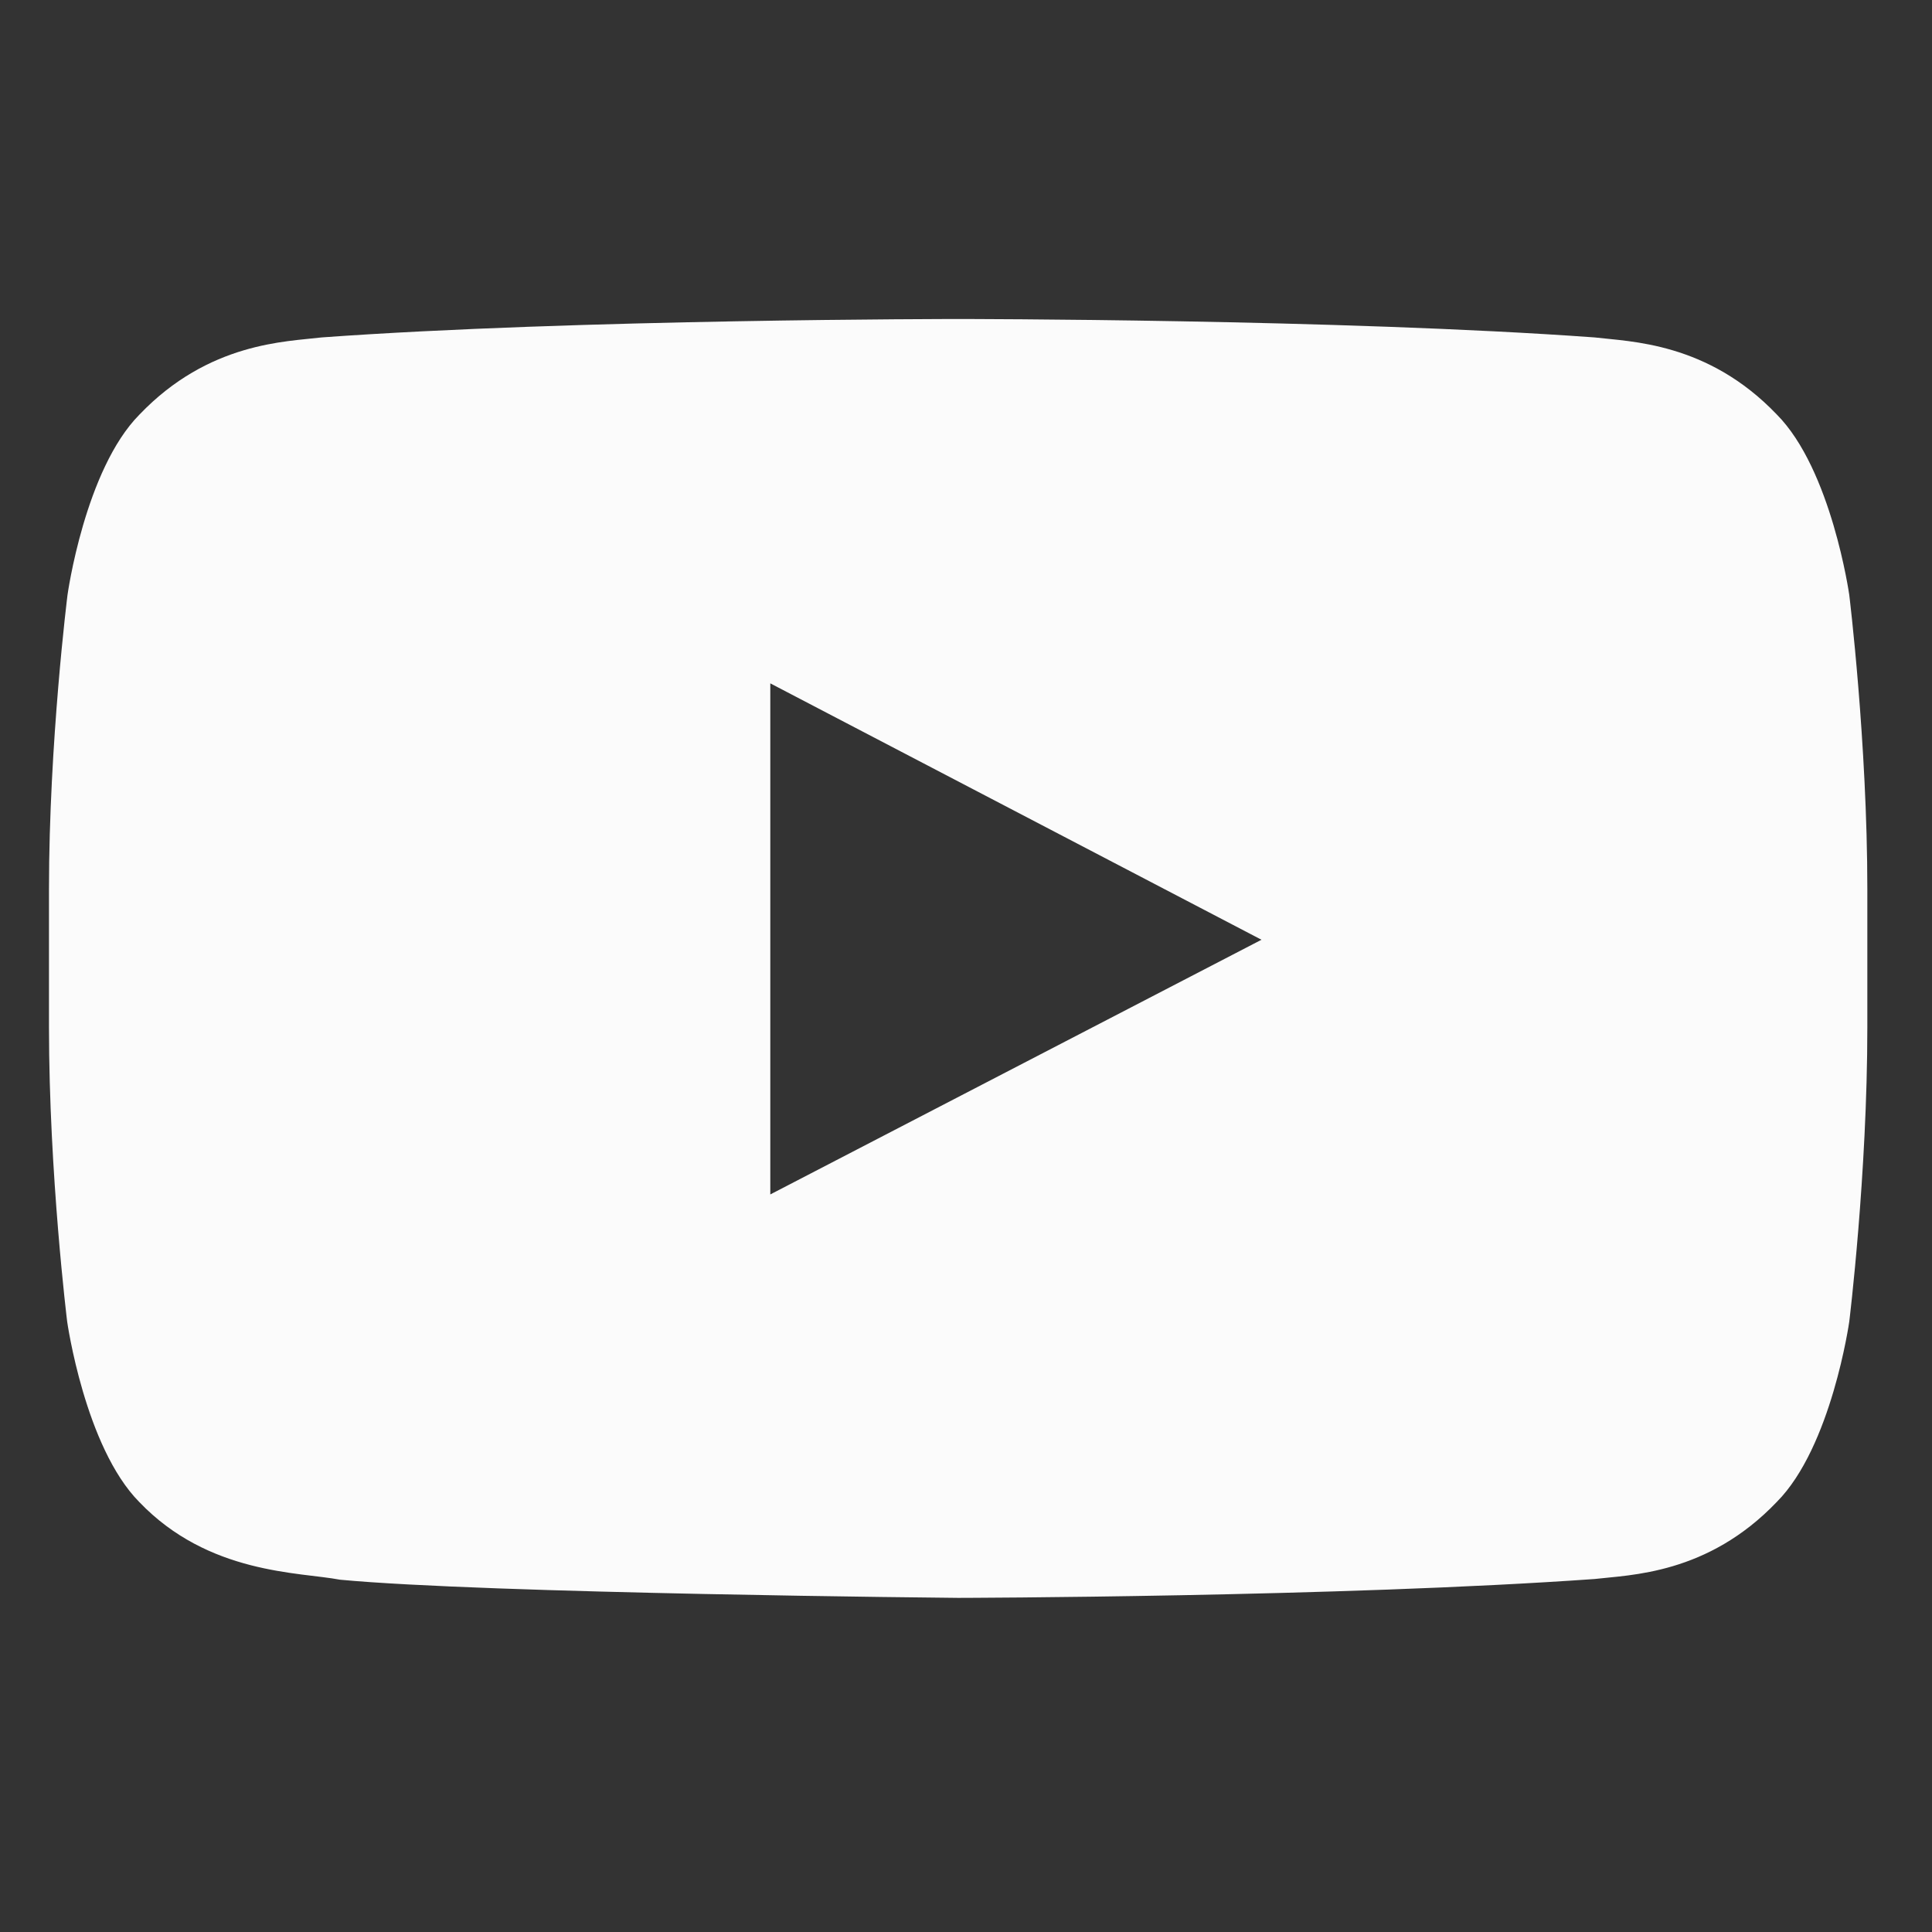<svg xmlns="http://www.w3.org/2000/svg" width="17" height="17" viewBox="0 0 17 17" fill="none"><rect x="0" y="0" width="17" height="17" fill="#333333" stroke="none"/><g clip-path="url(#clip0_304_13644)"><path d="M16.272 5.235C16.272 5.235 16.116 4.132 15.634 3.647C15.025 3.01 14.344 3.007 14.031 2.969C11.794 2.807 8.435 2.807 8.435 2.807H8.428C8.428 2.807 5.069 2.807 2.831 2.969C2.519 3.007 1.838 3.01 1.228 3.647C0.747 4.132 0.594 5.235 0.594 5.235C0.594 5.235 0.431 6.532 0.431 7.825V9.038C0.431 10.332 0.591 11.629 0.591 11.629C0.591 11.629 0.747 12.732 1.225 13.216C1.835 13.854 2.635 13.832 2.991 13.9C4.272 14.022 8.431 14.06 8.431 14.06C8.431 14.06 11.794 14.053 14.031 13.894C14.344 13.857 15.025 13.854 15.634 13.216C16.116 12.732 16.272 11.629 16.272 11.629C16.272 11.629 16.431 10.335 16.431 9.038V7.825C16.431 6.532 16.272 5.235 16.272 5.235ZM6.778 10.51V6.013L11.1 8.269L6.778 10.51Z" fill="#FBFBFB"/></g><defs><clipPath id="clip0_304_13644"><rect width="16" height="16" fill="white" transform="translate(0.431 0.435)"/></clipPath></defs></svg>